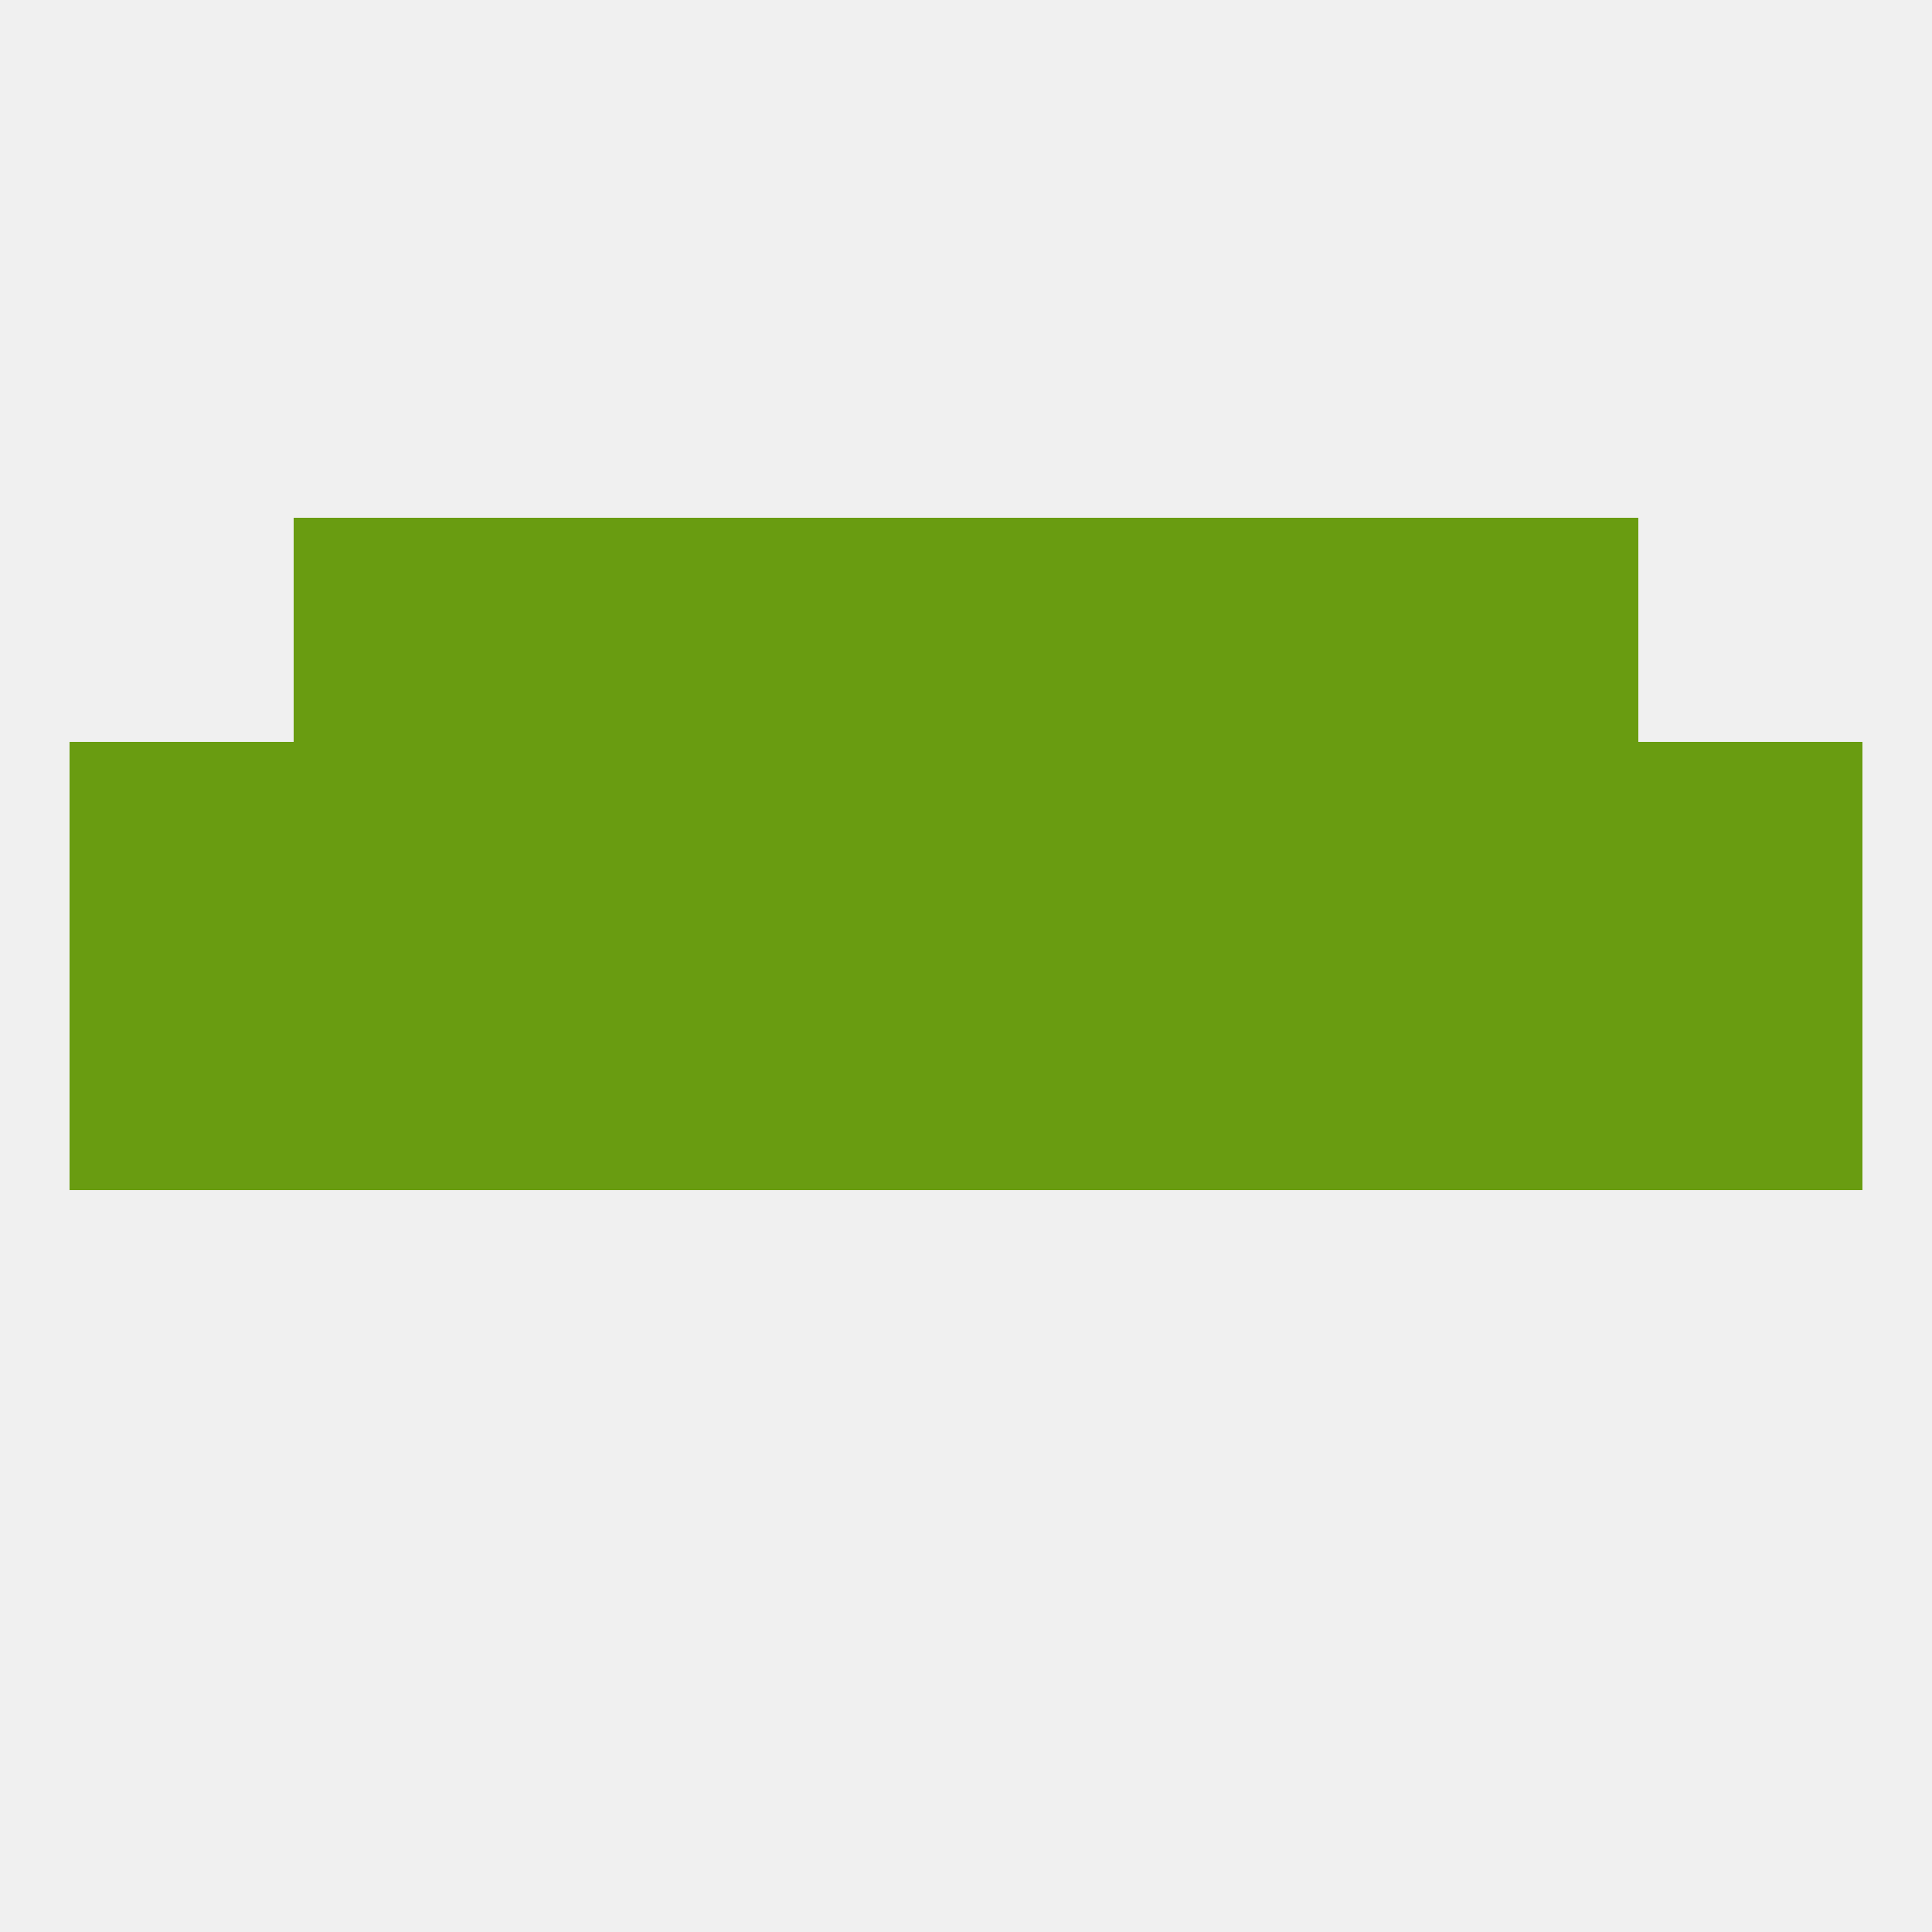 
<!--   <?xml version="1.0"?> -->
<svg version="1.1" baseprofile="full" xmlns="http://www.w3.org/2000/svg" xmlns:xlink="http://www.w3.org/1999/xlink" xmlns:ev="http://www.w3.org/2001/xml-events" width="250" height="250" viewBox="0 0 250 250" >
	<rect width="100%" height="100%" fill="rgba(240,240,240,255)"/>

	<rect x="125" y="67" width="29" height="29" fill="rgba(105,156,17,255)"/>
	<rect x="67" y="67" width="29" height="29" fill="rgba(105,156,17,255)"/>
	<rect x="154" y="67" width="29" height="29" fill="rgba(105,156,17,255)"/>
	<rect x="38" y="67" width="29" height="29" fill="rgba(105,156,17,255)"/>
	<rect x="183" y="67" width="29" height="29" fill="rgba(105,156,17,255)"/>
	<rect x="96" y="67" width="29" height="29" fill="rgba(105,156,17,255)"/>
	<rect x="183" y="125" width="29" height="29" fill="rgba(105,156,17,255)"/>
	<rect x="9" y="125" width="29" height="29" fill="rgba(105,156,17,255)"/>
	<rect x="212" y="125" width="29" height="29" fill="rgba(105,156,17,255)"/>
	<rect x="67" y="125" width="29" height="29" fill="rgba(105,156,17,255)"/>
	<rect x="154" y="125" width="29" height="29" fill="rgba(105,156,17,255)"/>
	<rect x="96" y="125" width="29" height="29" fill="rgba(105,156,17,255)"/>
	<rect x="125" y="125" width="29" height="29" fill="rgba(105,156,17,255)"/>
	<rect x="38" y="125" width="29" height="29" fill="rgba(105,156,17,255)"/>
	<rect x="38" y="96" width="29" height="29" fill="rgba(105,156,17,255)"/>
	<rect x="183" y="96" width="29" height="29" fill="rgba(105,156,17,255)"/>
	<rect x="67" y="96" width="29" height="29" fill="rgba(105,156,17,255)"/>
	<rect x="154" y="96" width="29" height="29" fill="rgba(105,156,17,255)"/>
	<rect x="96" y="96" width="29" height="29" fill="rgba(105,156,17,255)"/>
	<rect x="125" y="96" width="29" height="29" fill="rgba(105,156,17,255)"/>
	<rect x="9" y="96" width="29" height="29" fill="rgba(105,156,17,255)"/>
	<rect x="212" y="96" width="29" height="29" fill="rgba(105,156,17,255)"/>
</svg>